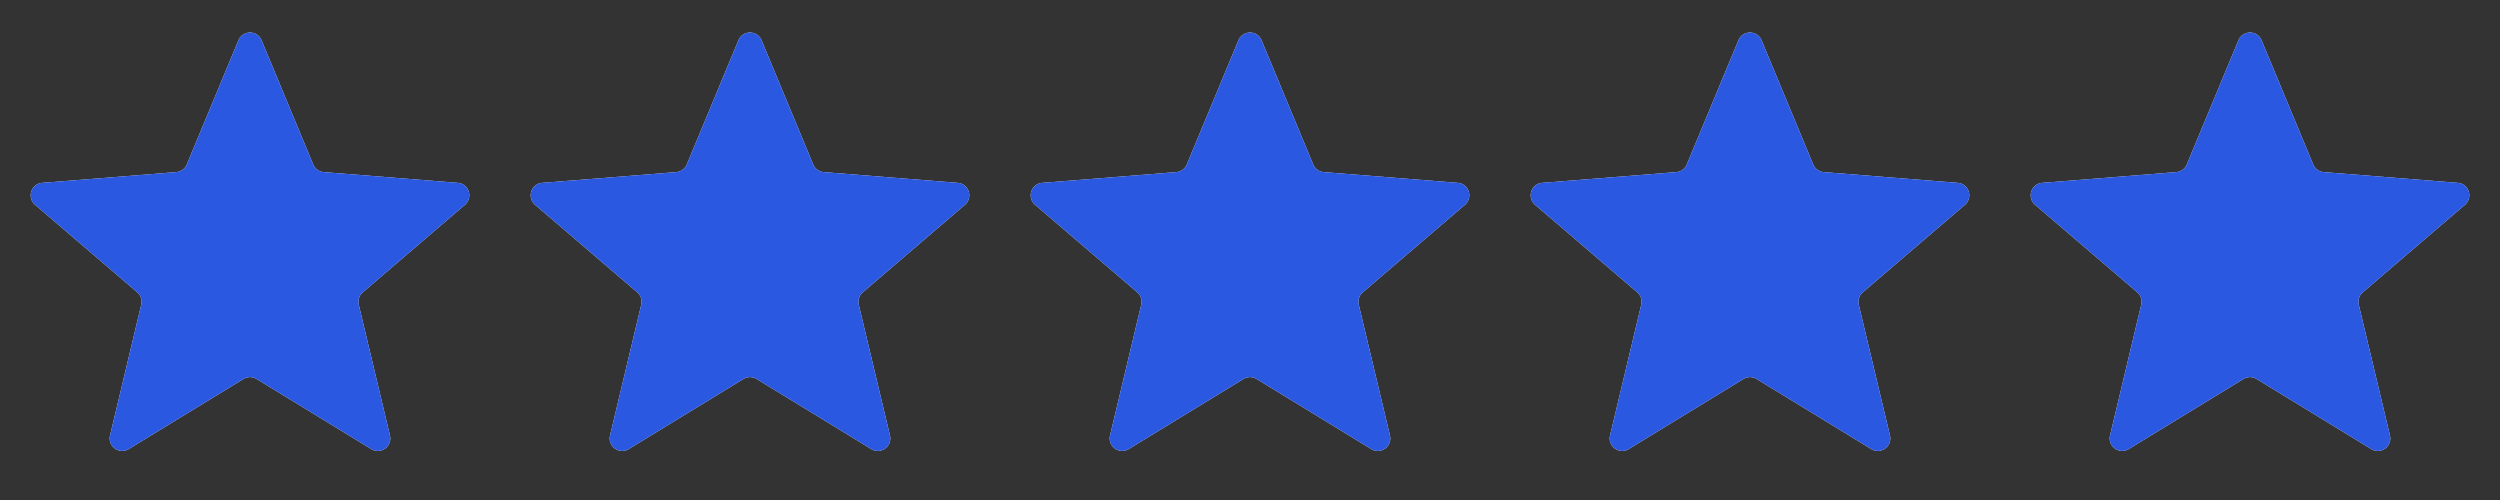 <svg xmlns="http://www.w3.org/2000/svg" width="100" height="20" fill="none"><rect width="100%" height="100%" fill="#333333" stroke="none"/><g clip-path="url(#a)"><path fill="#F2F4F7" d="M9.538 1.61a.5.5 0 0 1 .924 0l2.066 4.967a.5.5 0 0 0 .422.307l5.362.43a.5.5 0 0 1 .286.878l-4.086 3.5a.5.5 0 0 0-.161.496l1.248 5.233a.5.5 0 0 1-.747.543l-4.591-2.805a.5.5 0 0 0-.522 0l-4.59 2.804a.5.5 0 0 1-.748-.542l1.248-5.233a.5.5 0 0 0-.16-.496l-4.087-3.5a.5.5 0 0 1 .286-.878l5.363-.43a.5.5 0 0 0 .421-.307z"/><g clip-path="url(#b)"><path fill="#2B58E1" d="M9.538 1.61a.5.5 0 0 1 .924 0l2.066 4.967a.5.5 0 0 0 .422.307l5.362.43a.5.5 0 0 1 .286.878l-4.086 3.5a.5.5 0 0 0-.161.496l1.248 5.233a.5.5 0 0 1-.747.543l-4.591-2.805a.5.5 0 0 0-.522 0l-4.59 2.804a.5.5 0 0 1-.748-.542l1.248-5.233a.5.5 0 0 0-.16-.496l-4.087-3.5a.5.5 0 0 1 .286-.878l5.363-.43a.5.5 0 0 0 .421-.307z"/></g></g><g clip-path="url(#c)"><path fill="#F2F4F7" d="M29.538 1.61a.5.5 0 0 1 .924 0l2.066 4.967a.5.5 0 0 0 .422.307l5.362.43a.5.5 0 0 1 .286.878l-4.086 3.5a.5.5 0 0 0-.161.496l1.248 5.233a.5.5 0 0 1-.747.543l-4.591-2.805a.5.5 0 0 0-.522 0l-4.59 2.804a.5.5 0 0 1-.748-.542l1.248-5.233a.5.5 0 0 0-.16-.496l-4.087-3.5a.5.5 0 0 1 .286-.878l5.363-.43a.5.5 0 0 0 .421-.307z"/><g clip-path="url(#d)"><path fill="#2B58E1" d="M29.538 1.61a.5.5 0 0 1 .924 0l2.066 4.967a.5.5 0 0 0 .422.307l5.362.43a.5.5 0 0 1 .286.878l-4.086 3.5a.5.5 0 0 0-.161.496l1.248 5.233a.5.5 0 0 1-.747.543l-4.591-2.805a.5.5 0 0 0-.522 0l-4.59 2.804a.5.5 0 0 1-.748-.542l1.248-5.233a.5.5 0 0 0-.16-.496l-4.087-3.5a.5.5 0 0 1 .286-.878l5.363-.43a.5.5 0 0 0 .421-.307z"/></g></g><g clip-path="url(#e)"><path fill="#F2F4F7" d="M49.538 1.61a.5.5 0 0 1 .924 0l2.066 4.967a.5.5 0 0 0 .422.307l5.362.43a.5.5 0 0 1 .286.878l-4.086 3.5a.5.5 0 0 0-.161.496l1.248 5.233a.5.5 0 0 1-.747.543l-4.591-2.805a.5.5 0 0 0-.522 0l-4.59 2.804a.5.5 0 0 1-.748-.542l1.248-5.233a.5.5 0 0 0-.16-.496l-4.087-3.5a.5.5 0 0 1 .286-.878l5.362-.43a.5.5 0 0 0 .422-.307z"/><g clip-path="url(#f)"><path fill="#2B58E1" d="M49.538 1.61a.5.5 0 0 1 .924 0l2.066 4.967a.5.5 0 0 0 .422.307l5.362.43a.5.5 0 0 1 .286.878l-4.086 3.5a.5.5 0 0 0-.161.496l1.248 5.233a.5.5 0 0 1-.747.543l-4.591-2.805a.5.5 0 0 0-.522 0l-4.59 2.804a.5.5 0 0 1-.748-.542l1.248-5.233a.5.5 0 0 0-.16-.496l-4.087-3.5a.5.5 0 0 1 .286-.878l5.362-.43a.5.5 0 0 0 .422-.307z"/></g></g><g clip-path="url(#g)"><path fill="#F2F4F7" d="M69.538 1.61a.5.5 0 0 1 .924 0l2.066 4.967a.5.5 0 0 0 .421.307l5.363.43a.5.5 0 0 1 .286.878l-4.086 3.5a.5.5 0 0 0-.161.496l1.248 5.233a.5.5 0 0 1-.747.543l-4.591-2.805a.5.5 0 0 0-.522 0l-4.59 2.804a.5.5 0 0 1-.748-.542l1.248-5.233a.5.5 0 0 0-.16-.496l-4.087-3.5a.5.5 0 0 1 .286-.878l5.362-.43a.5.5 0 0 0 .422-.307z"/><g clip-path="url(#h)"><path fill="#2B58E1" d="M69.538 1.61a.5.5 0 0 1 .924 0l2.066 4.967a.5.5 0 0 0 .421.307l5.363.43a.5.5 0 0 1 .286.878l-4.086 3.5a.5.5 0 0 0-.161.496l1.248 5.233a.5.5 0 0 1-.747.543l-4.591-2.805a.5.5 0 0 0-.522 0l-4.59 2.804a.5.5 0 0 1-.748-.542l1.248-5.233a.5.5 0 0 0-.16-.496l-4.087-3.5a.5.5 0 0 1 .286-.878l5.362-.43a.5.5 0 0 0 .422-.307z"/></g></g><g clip-path="url(#i)"><path fill="#F2F4F7" d="M89.538 1.61a.5.5 0 0 1 .924 0l2.066 4.967a.5.5 0 0 0 .421.307l5.363.43a.5.5 0 0 1 .286.878l-4.086 3.5a.5.5 0 0 0-.161.496l1.248 5.233a.5.5 0 0 1-.747.543l-4.591-2.805a.5.5 0 0 0-.522 0l-4.59 2.804a.5.5 0 0 1-.748-.542l1.248-5.233a.5.5 0 0 0-.16-.496l-4.087-3.5a.5.5 0 0 1 .286-.878l5.362-.43a.5.5 0 0 0 .422-.307z"/><g clip-path="url(#j)"><path fill="#2B58E1" d="M89.538 1.61a.5.5 0 0 1 .924 0l2.066 4.967a.5.5 0 0 0 .421.307l5.363.43a.5.5 0 0 1 .286.878l-4.086 3.5a.5.5 0 0 0-.161.496l1.248 5.233a.5.5 0 0 1-.747.543l-4.591-2.805a.5.5 0 0 0-.522 0l-4.59 2.804a.5.5 0 0 1-.748-.542l1.248-5.233a.5.5 0 0 0-.16-.496l-4.087-3.5a.5.5 0 0 1 .286-.878l5.362-.43a.5.5 0 0 0 .422-.307z"/></g></g><defs><clipPath id="a"><path fill="#fff" d="M0 0h20v20H0z"/></clipPath><clipPath id="b"><path fill="#fff" d="M0 0h20v20H0z"/></clipPath><clipPath id="c"><path fill="#fff" d="M20 0h20v20H20z"/></clipPath><clipPath id="d"><path fill="#fff" d="M20 0h20v20H20z"/></clipPath><clipPath id="e"><path fill="#fff" d="M40 0h20v20H40z"/></clipPath><clipPath id="f"><path fill="#fff" d="M40 0h20v20H40z"/></clipPath><clipPath id="g"><path fill="#fff" d="M60 0h20v20H60z"/></clipPath><clipPath id="h"><path fill="#fff" d="M60 0h20v20H60z"/></clipPath><clipPath id="i"><path fill="#fff" d="M80 0h20v20H80z"/></clipPath><clipPath id="j"><path fill="#fff" d="M80 0h20v20H80z"/></clipPath></defs></svg>